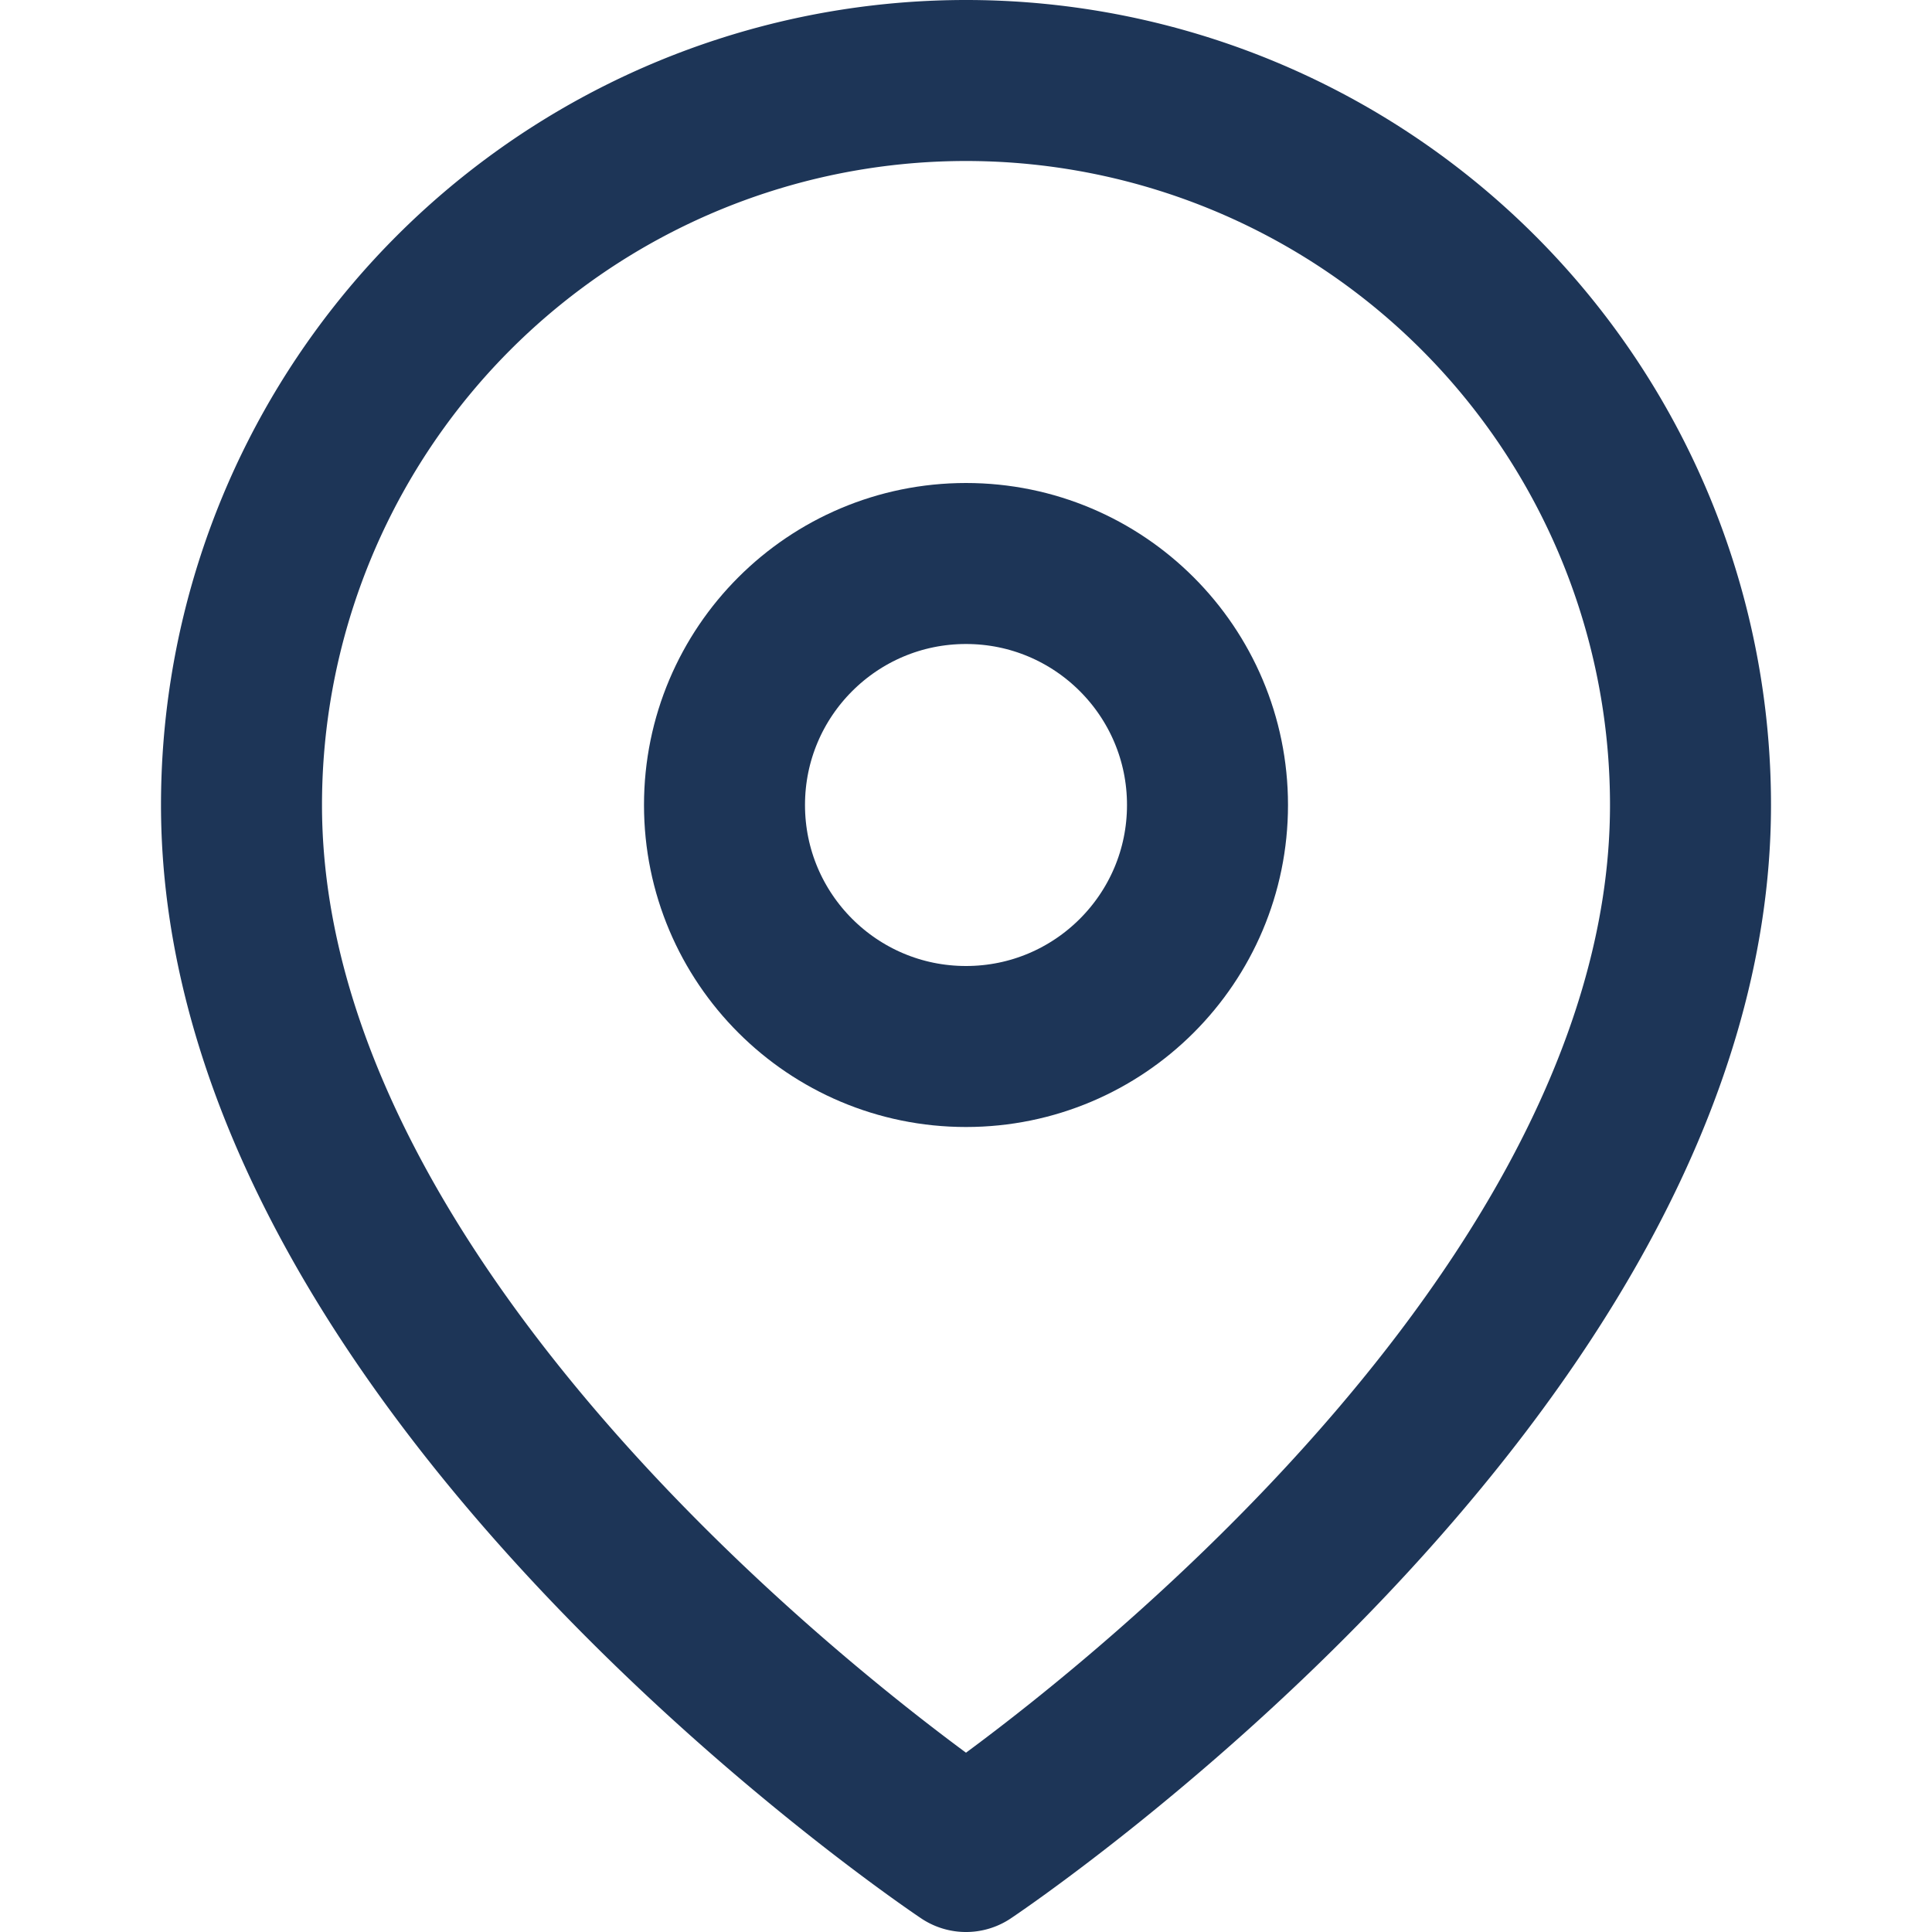 <svg xmlns="http://www.w3.org/2000/svg" width="36" height="36" viewBox="0 0 24 24" fill="none" stroke="#1D3557" stroke-width="2" stroke-linecap="round" stroke-linejoin="round">
  <path d="M21 10c0 7-9 13-9 13s-9-6-9-13a9 9 0 0 1 18 0z"></path>
  <circle cx="12" cy="10" r="3"></circle>
</svg>